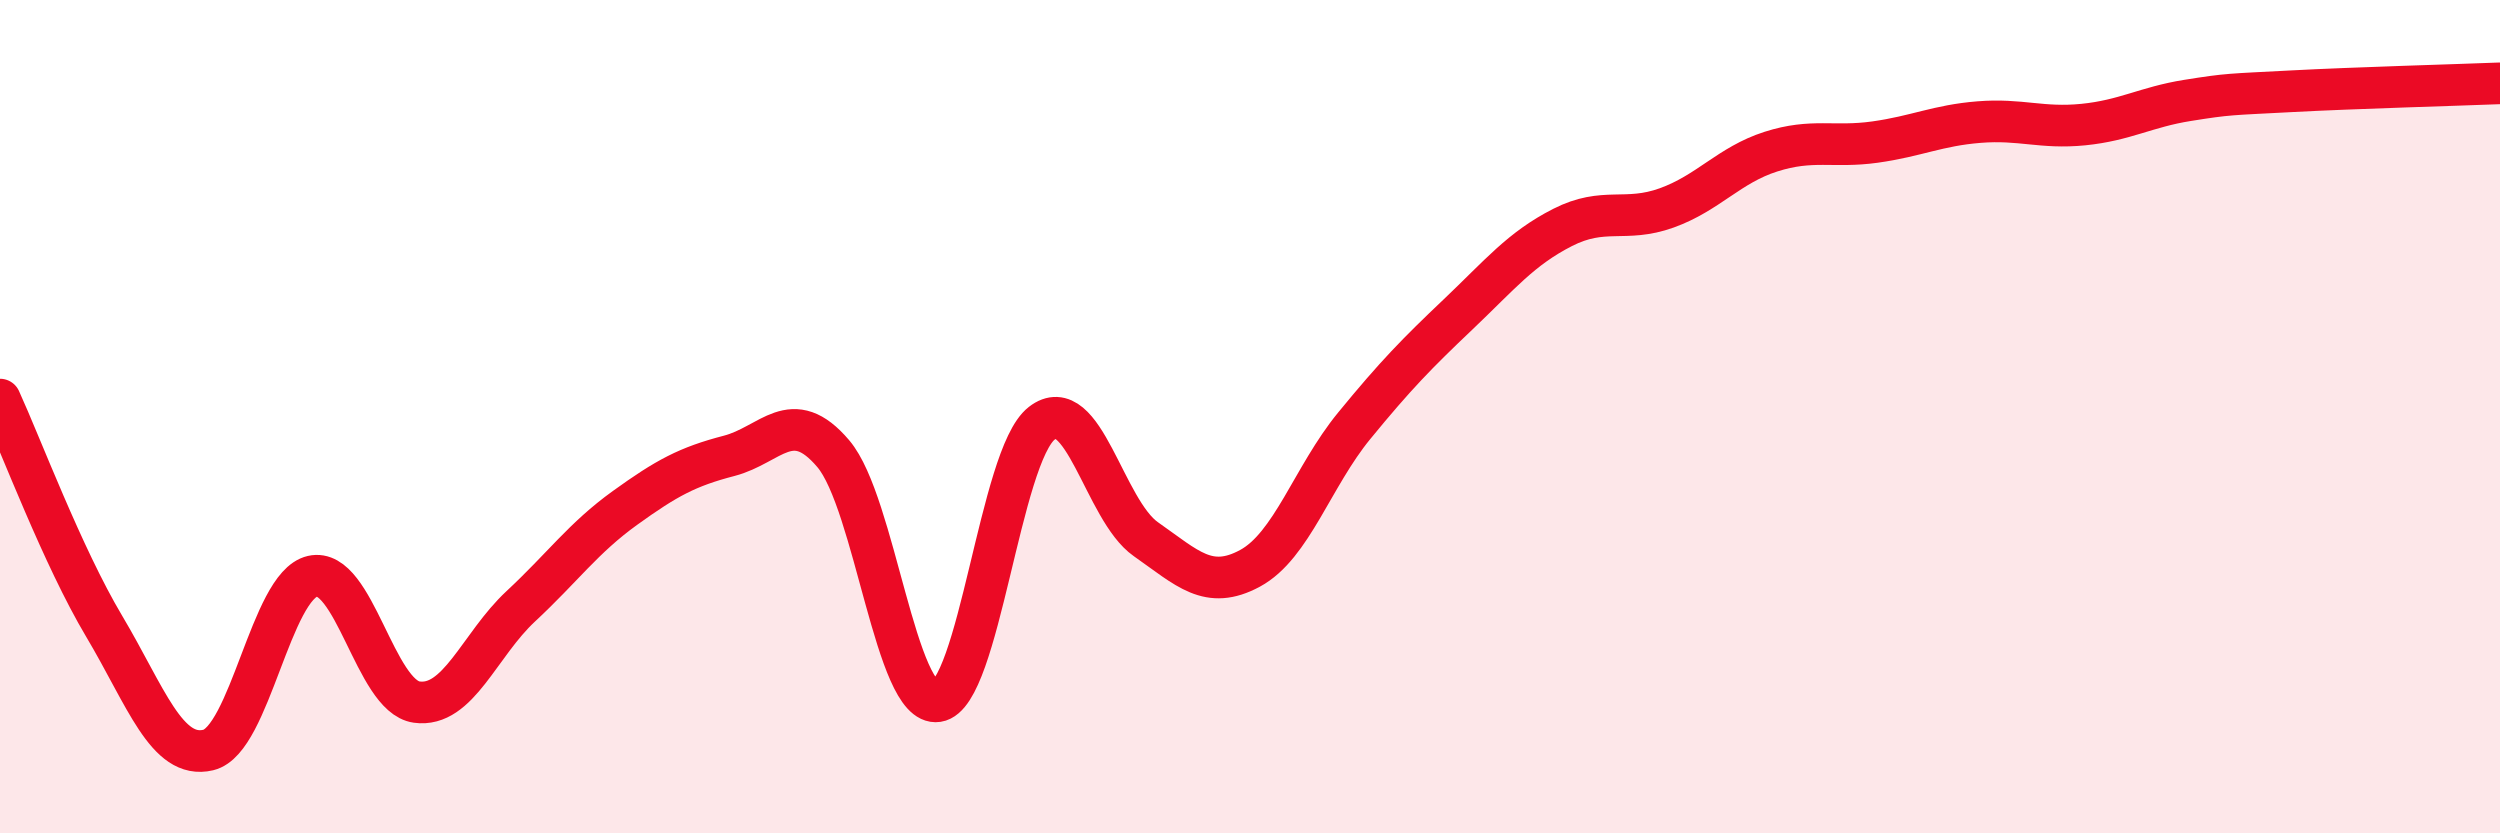 
    <svg width="60" height="20" viewBox="0 0 60 20" xmlns="http://www.w3.org/2000/svg">
      <path
        d="M 0,9.59 C 0.5,10.68 1.5,13.35 2.5,15.03 C 3.5,16.71 4,18.24 5,18 C 6,17.76 6.5,14.06 7.5,13.83 C 8.5,13.6 9,16.71 10,16.85 C 11,16.99 11.5,15.48 12.5,14.55 C 13.5,13.62 14,12.91 15,12.19 C 16,11.47 16.5,11.2 17.5,10.94 C 18.5,10.68 19,9.71 20,10.89 C 21,12.07 21.5,16.98 22.5,16.83 C 23.5,16.68 24,10.94 25,10.16 C 26,9.38 26.5,12.24 27.5,12.94 C 28.5,13.64 29,14.18 30,13.64 C 31,13.1 31.5,11.44 32.5,10.22 C 33.5,9 34,8.49 35,7.54 C 36,6.59 36.5,5.97 37.5,5.46 C 38.5,4.95 39,5.35 40,4.99 C 41,4.63 41.5,3.96 42.5,3.64 C 43.5,3.32 44,3.55 45,3.41 C 46,3.27 46.5,3.01 47.5,2.93 C 48.5,2.85 49,3.09 50,2.99 C 51,2.89 51.5,2.57 52.5,2.41 C 53.5,2.25 53.5,2.27 55,2.19 C 56.5,2.11 59,2.04 60,2L60 20L0 20Z"
        fill="#EB0A25"
        opacity="0.1"
        stroke-linecap="round"
        stroke-linejoin="round"
      />
      <path
        d="M 0,9.59 C 0.5,10.68 1.5,13.35 2.5,15.03 C 3.5,16.71 4,18.24 5,18 C 6,17.76 6.5,14.06 7.5,13.83 C 8.5,13.6 9,16.71 10,16.85 C 11,16.99 11.5,15.48 12.5,14.55 C 13.5,13.62 14,12.91 15,12.19 C 16,11.47 16.5,11.2 17.5,10.94 C 18.5,10.68 19,9.71 20,10.89 C 21,12.07 21.5,16.98 22.5,16.83 C 23.5,16.68 24,10.94 25,10.16 C 26,9.38 26.5,12.24 27.5,12.94 C 28.5,13.64 29,14.18 30,13.64 C 31,13.1 31.5,11.44 32.5,10.22 C 33.5,9 34,8.49 35,7.54 C 36,6.59 36.5,5.97 37.5,5.46 C 38.5,4.95 39,5.35 40,4.99 C 41,4.63 41.5,3.96 42.5,3.64 C 43.5,3.32 44,3.55 45,3.41 C 46,3.27 46.5,3.01 47.5,2.93 C 48.5,2.85 49,3.09 50,2.99 C 51,2.89 51.5,2.57 52.5,2.41 C 53.5,2.25 53.5,2.27 55,2.19 C 56.5,2.11 59,2.04 60,2"
        stroke="#EB0A25"
        stroke-width="1"
        fill="none"
        stroke-linecap="round"
        stroke-linejoin="round"
      />
    </svg>
  